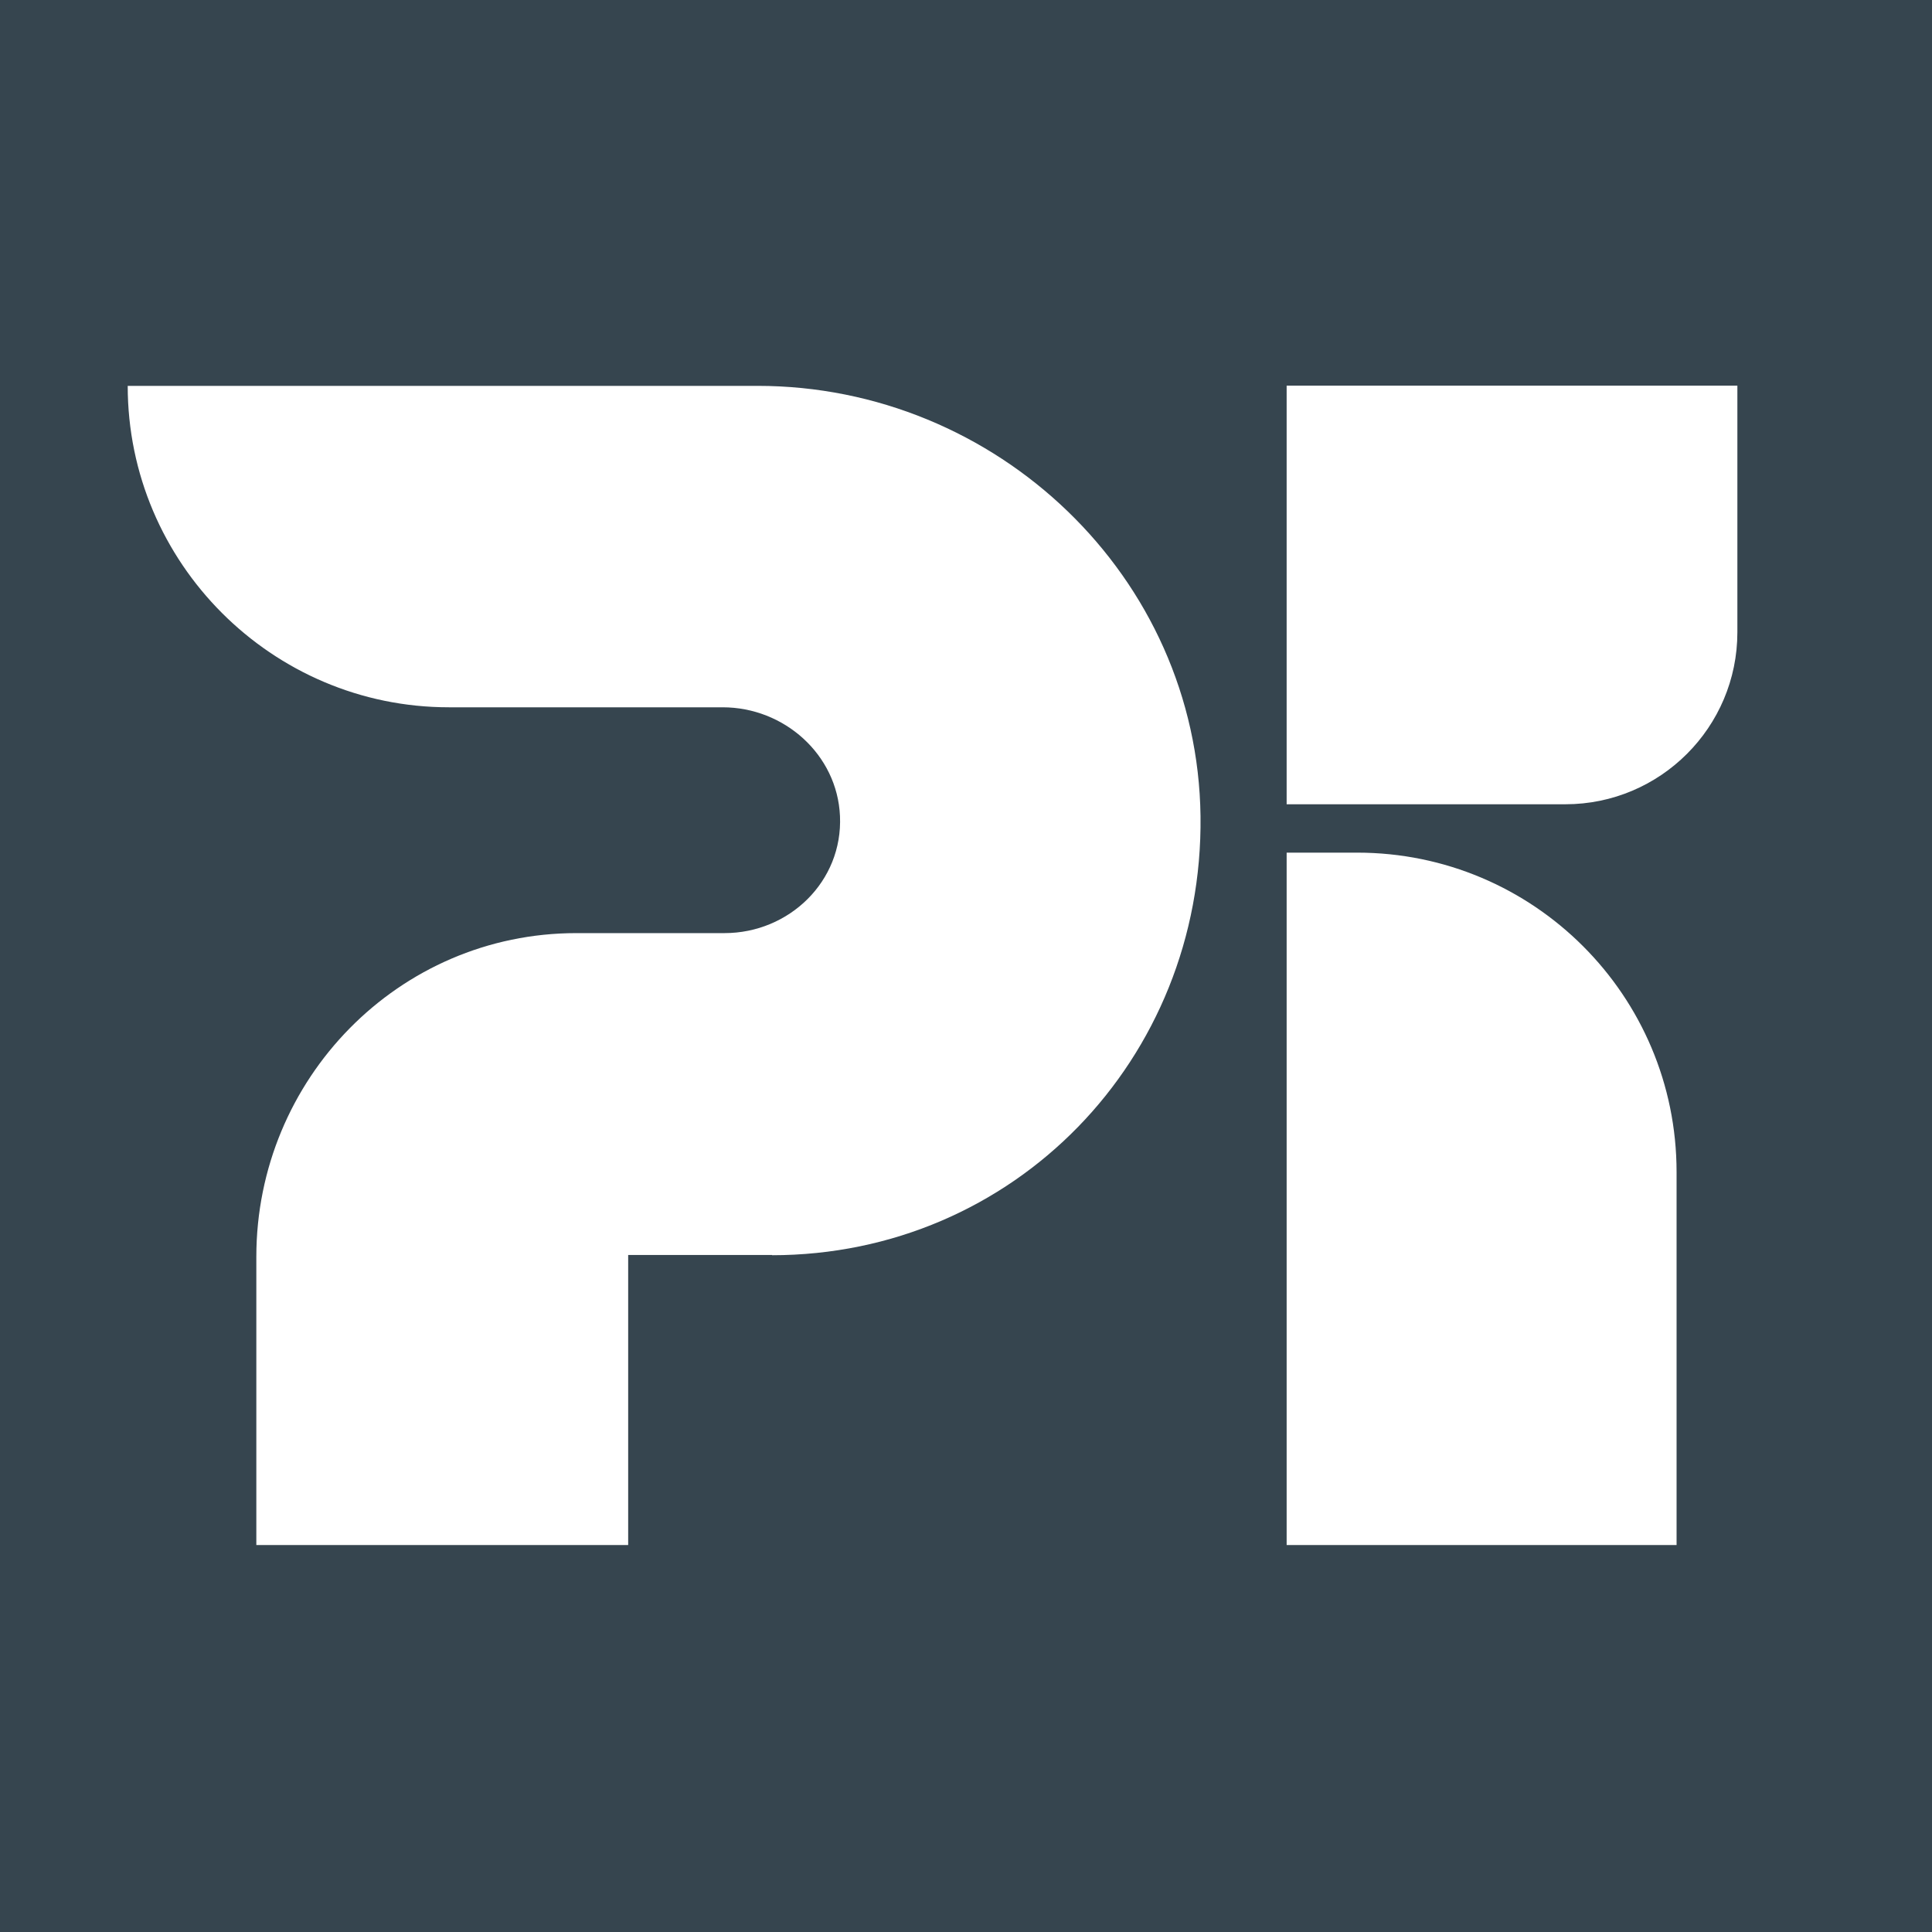 <?xml version="1.0" encoding="UTF-8"?>
<svg id="Layer_1" xmlns="http://www.w3.org/2000/svg" version="1.1" viewBox="0 0 854.7 854.8">
  <!-- Generator: Adobe Illustrator 30.0.0, SVG Export Plug-In . SVG Version: 2.1.1 Build 123)  -->
  <defs>
    <style>
      .st0, .st1 {
        fill: #36454f;
      }

      .st2 {
        stroke: #40e4ff;
      }

      .st2, .st3 {
        fill: none;
      }

      .st2, .st3, .st1 {
        stroke-miterlimit: 10;
        stroke-width: 1.5px;
      }

      .st3, .st1 {
        stroke: #ff00b1;
      }

      .st4 {
        display: none;
      }
    </style>
  </defs>
  <g id="Magenta_Grid" class="st4">
    <g>
      <rect class="st1" x="-116.8" y="51.6" width="1080" height="792"/>
      <line class="st3" x1="-116.8" y1="123.6" x2="963.2" y2="123.6"/>
      <line class="st3" x1="-116.8" y1="195.6" x2="963.2" y2="195.6"/>
      <line class="st3" x1="-116.8" y1="267.6" x2="963.2" y2="267.6"/>
      <line class="st3" x1="-116.8" y1="339.6" x2="963.2" y2="339.6"/>
      <line class="st3" x1="-116.8" y1="411.6" x2="963.2" y2="411.6"/>
      <line class="st3" x1="-116.8" y1="483.6" x2="963.2" y2="483.6"/>
      <line class="st3" x1="-116.8" y1="555.6" x2="963.2" y2="555.6"/>
      <line class="st3" x1="-116.8" y1="627.6" x2="963.2" y2="627.6"/>
      <line class="st3" x1="-116.8" y1="699.6" x2="963.2" y2="699.6"/>
      <line class="st3" x1="-116.8" y1="771.6" x2="963.2" y2="771.6"/>
      <line class="st3" x1="603.2" y1="51.6" x2="603.2" y2="843.6"/>
      <line class="st3" x1="531.2" y1="51.6" x2="531.2" y2="843.6"/>
      <line class="st3" x1="459.2" y1="51.6" x2="459.2" y2="843.6"/>
      <line class="st3" x1="387.2" y1="51.6" x2="387.2" y2="843.6"/>
      <line class="st3" x1="891.2" y1="51.6" x2="891.2" y2="843.6"/>
      <line class="st3" x1="819.2" y1="51.6" x2="819.2" y2="843.6"/>
      <line class="st3" x1="747.2" y1="51.6" x2="747.2" y2="843.6"/>
      <line class="st3" x1="675.2" y1="51.6" x2="675.2" y2="843.6"/>
      <line class="st3" x1="315.2" y1="51.6" x2="315.2" y2="843.6"/>
      <line class="st3" x1="243.2" y1="51.6" x2="243.2" y2="843.6"/>
      <line class="st3" x1="171.2" y1="51.6" x2="171.2" y2="843.6"/>
      <line class="st3" x1="99.2" y1="51.6" x2="99.2" y2="843.6"/>
      <line class="st3" x1="27.2" y1="51.6" x2="27.2" y2="843.6"/>
      <line class="st3" x1="-44.8" y1="51.6" x2="-44.8" y2="843.6"/>
      <circle class="st1" cx="135.2" cy="123.6" r="180"/>
      <circle class="st1" cx="747.2" cy="249.6" r="108"/>
      <circle class="st1" cx="288.2" cy="366.6" r="63"/>
      <circle class="st1" cx="315.2" cy="366.6" r="243"/>
      <circle class="st1" cx="639.2" cy="564.6" r="180"/>
      <circle class="st1" cx="207.2" cy="609.6" r="180"/>
    </g>
  </g>
  <g id="Cyan_Grid" class="st4">
    <line class="st2" x1="-116.8" y1="357.6" x2="963.2" y2="357.6"/>
    <line class="st2" x1="-116.8" y1="609.6" x2="963.2" y2="609.6"/>
    <line class="st2" x1="855.2" y1="51.6" x2="855.2" y2="843.6"/>
    <line class="st2" x1="558.3" y1="51.6" x2="558.3" y2="843.6"/>
  </g>
  <path class="st0" d="M0,0v854.8h854.7V0H0ZM341.6,555.2h-63.7v128.3H113.4v-127.5h0c0-78.6,62.9-143.2,141.6-143.2h65.5c28.6,0,52.4-22.9,51.1-51.8-1.2-27.2-24.7-48.1-51.9-48.1h-121.1c-78.3,0-142.1-63.9-142.1-142.2h278.6c105.9,0,194.7,84.5,196,190.4,1.3,107.5-82.5,194.2-189.7,194.2h.2,0ZM741.6,683.5h-172.4v-306.3h31.2c78,0,141.3,63.2,141.3,141.3v165h0ZM768.6,279.7c0,42-34.1,76.1-76.1,76.1h-123.3v-185.2h199.4v109.1h0Z"/>
</svg>